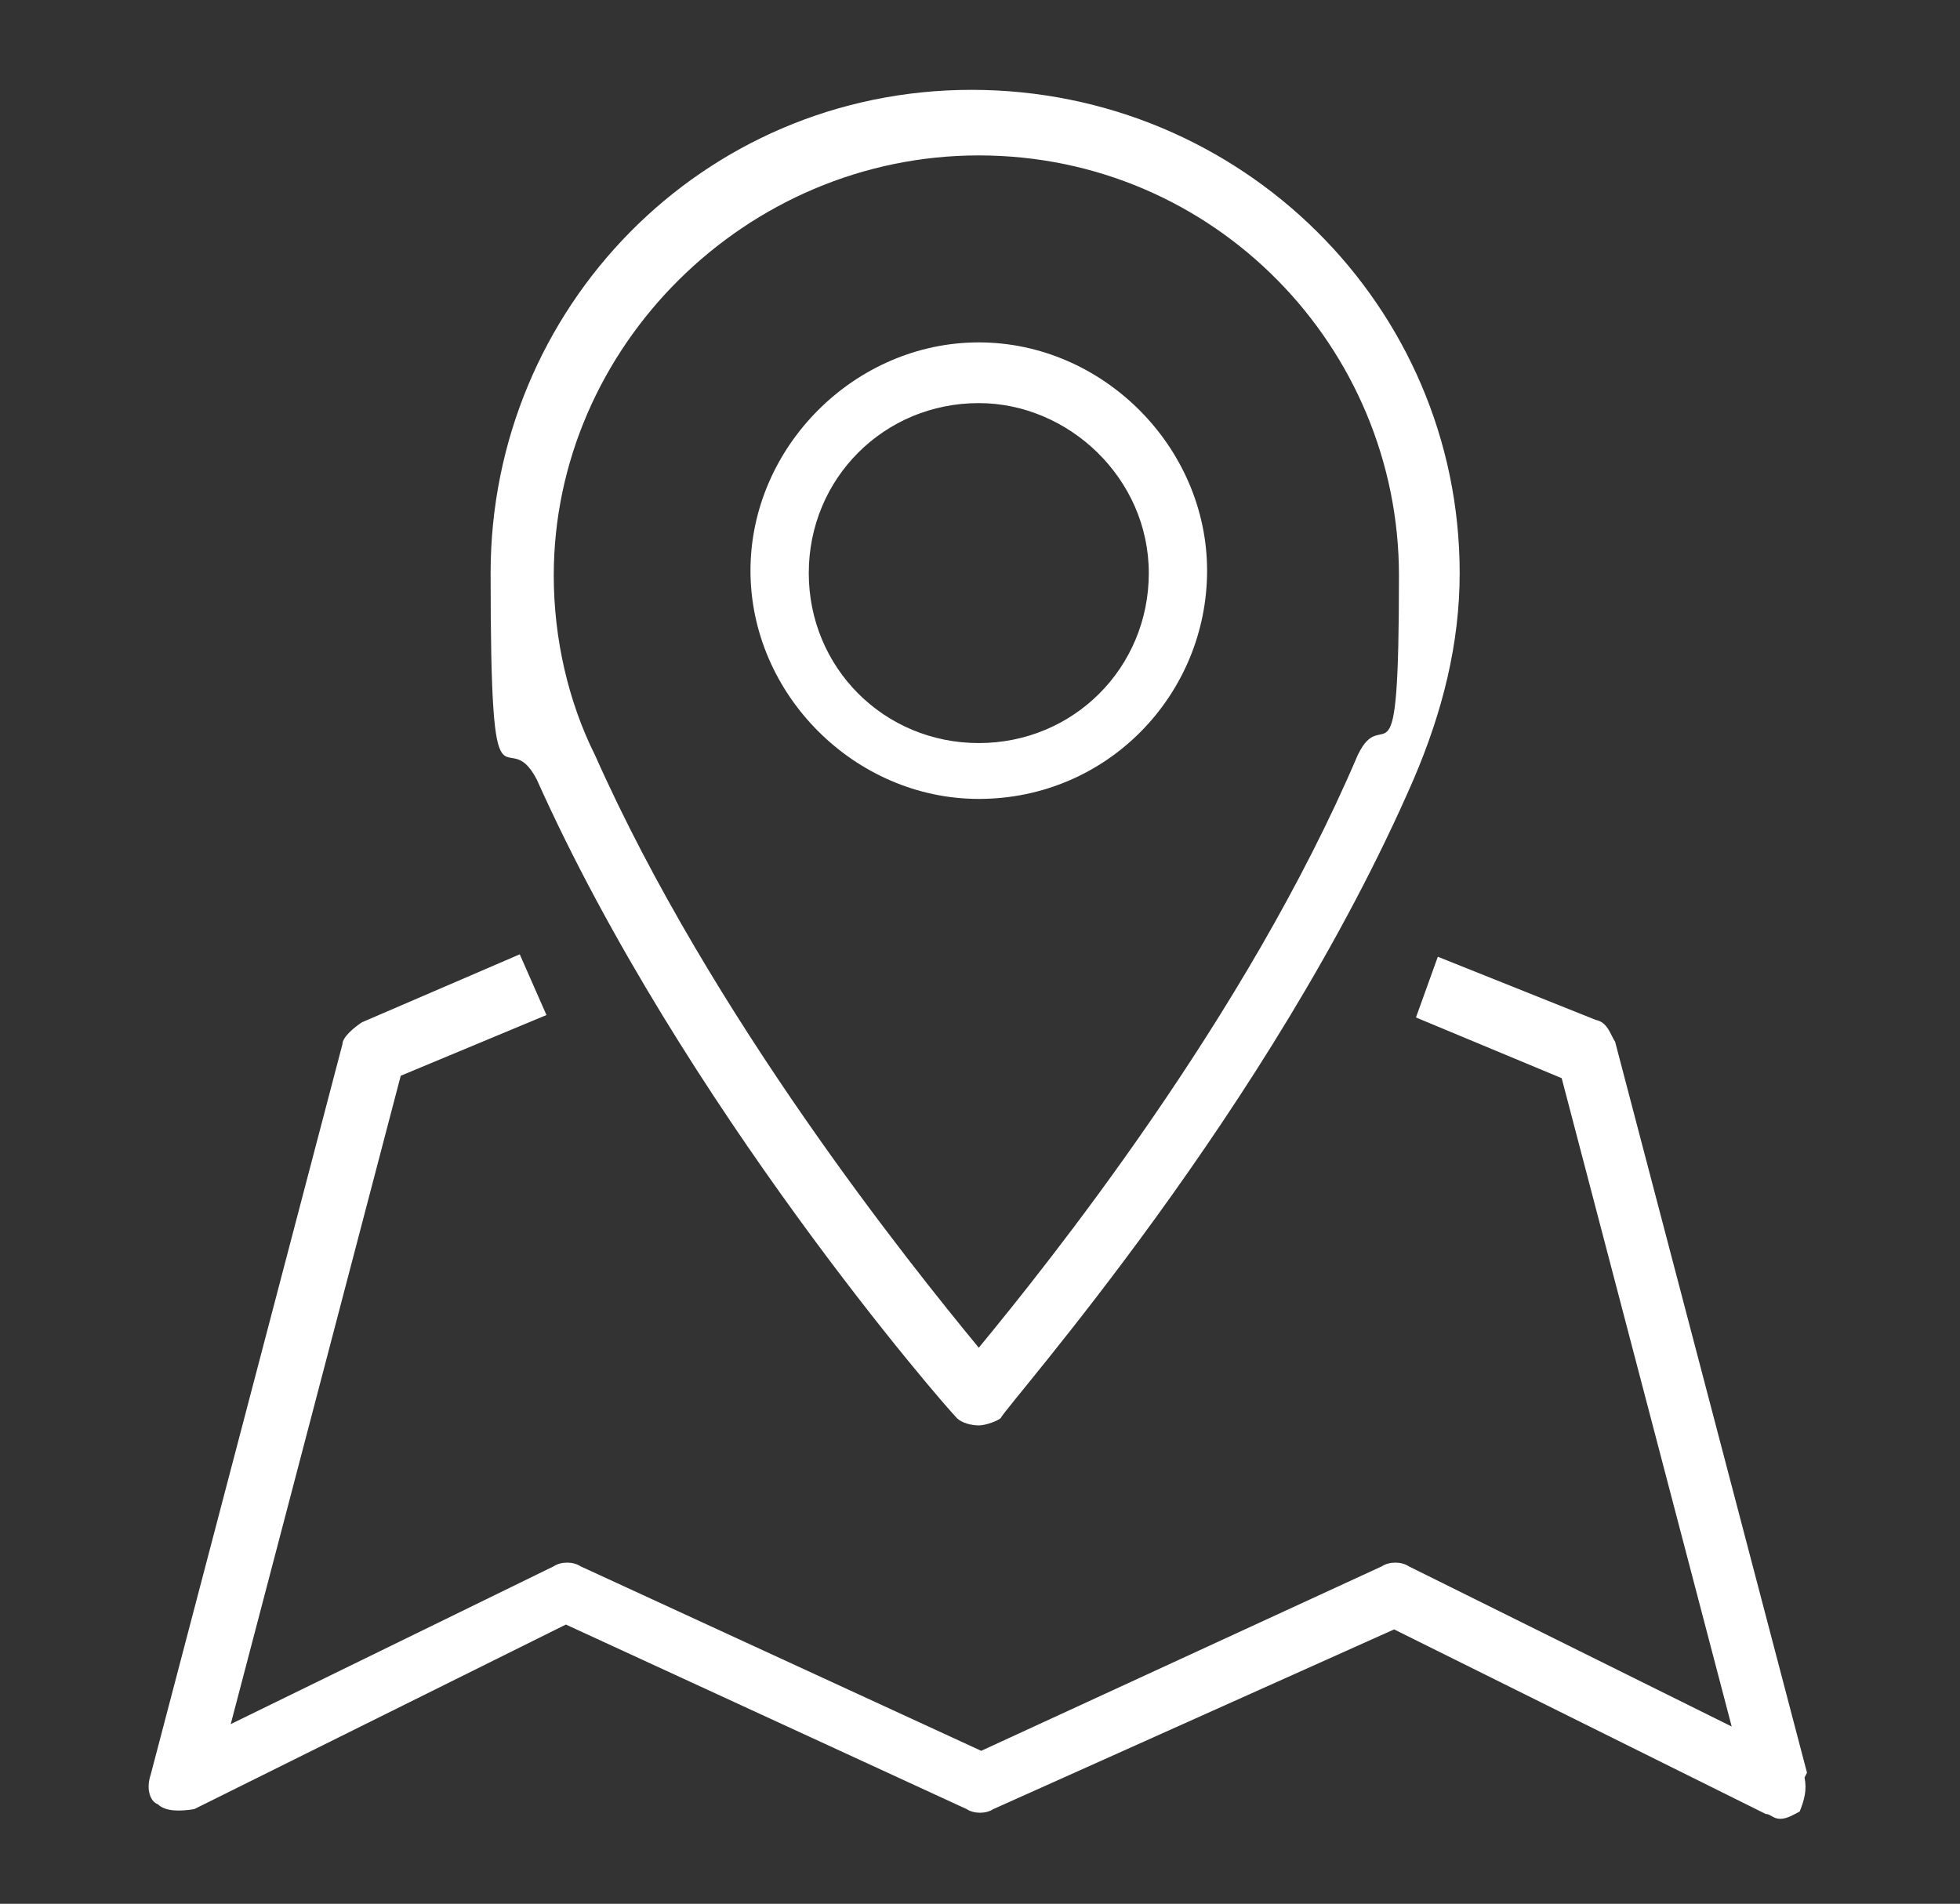 <?xml version="1.0" encoding="UTF-8"?>
<svg id="Layer_1" xmlns="http://www.w3.org/2000/svg" version="1.1" viewBox="0 0 80.7 78.4">
  <rect x="0" y="0" width="80.7" height="78.4" fill="#333333" stroke="none"/>
  <!-- Generator: Adobe Illustrator 29.6.0, SVG Export Plug-In . SVG Version: 2.1.1 Build 207)  -->
  <defs>
    <style>
      .st0 {
        fill: #fff;
      }
    </style>
  </defs>
  <path class="st0" d="M39.4,58.4c.2.2.6.3.9.3s.8-.2.9-.3c.3-.6,11.1-12.7,17-26.3,1.2-2.8,1.9-5.6,1.9-8.5,0-11-9-19.9-20.1-19.9s-19.8,9-19.8,19.9.6,6,1.9,8.5c6,13.4,16.8,25.8,17.3,26.3ZM40.3,6.4c9.7,0,17.3,7.9,17.3,17.3s-.6,5.1-1.7,7.4c-4.6,10.8-12.8,21-15.6,24.4-2.8-3.4-11-13.6-15.8-24.4-1.1-2.2-1.7-4.8-1.7-7.4,0-9.4,7.9-17.3,17.5-17.3Z"/>
  <path class="st0" d="M40.3,32.9c5.3,0,9.4-4.3,9.4-9.4s-4.3-9.4-9.4-9.4-9.4,4.3-9.4,9.4,4.3,9.4,9.4,9.4ZM40.3,16.6c3.7,0,7,3.1,7,7s-3.1,7-7,7-7-3.1-7-7,3.1-7,7-7Z"/>
  <path class="st0" d="M74.4,73l-7.9-30.1c-.2-.3-.3-.8-.8-.9l-6.5-2.6-.9,2.5,6,2.5,7,26.7-13.3-6.6c-.3-.2-.8-.2-1.1,0l-16.5,7.6-16.5-7.6c-.3-.2-.8-.2-1.1,0l-13.3,6.5,7-26.7,6-2.5-1.1-2.5-6.5,2.8c-.3.2-.8.6-.8.9l-7.9,30.1c-.2.6,0,1.1.3,1.2.3.3.9.3,1.5.2l15.3-7.6,16.5,7.6c.3.2.8.2,1.1,0l16.5-7.4,15.3,7.6c.2,0,.3.2.6.2s.6-.2.8-.3c.2-.5.3-.9.2-1.4Z"/>
</svg>